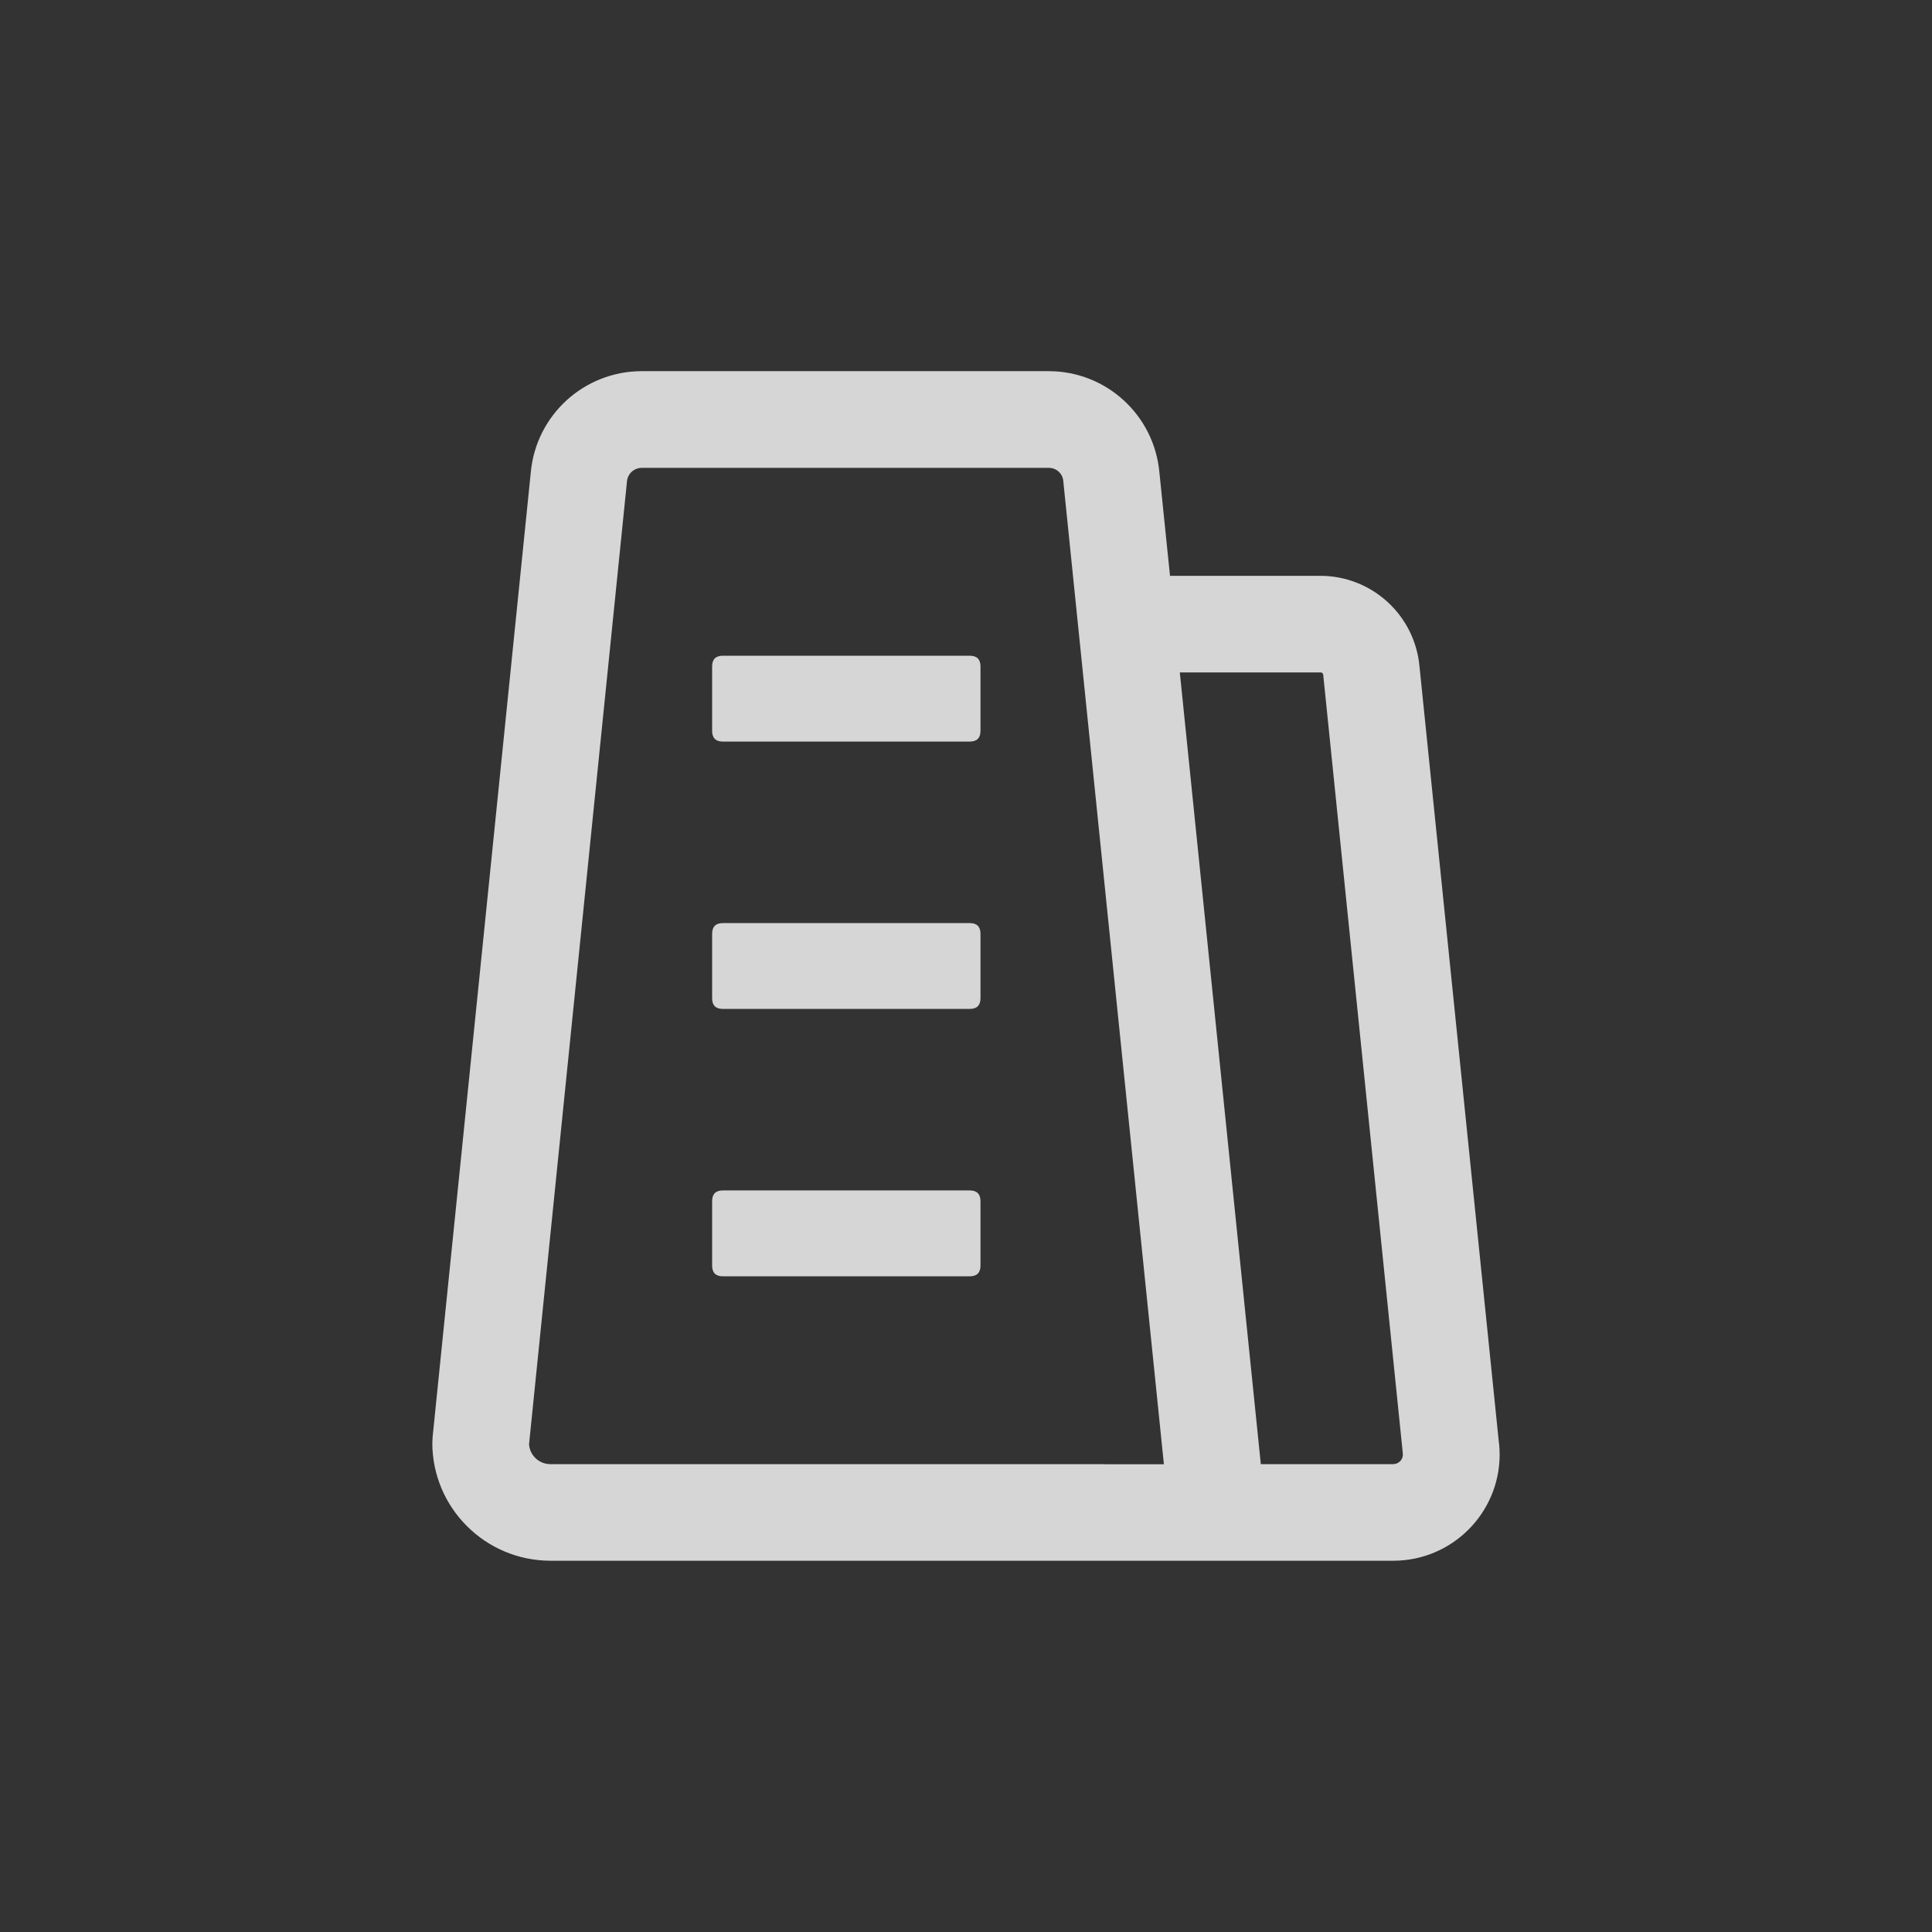 <svg width="42" height="42" viewBox="0 0 42 42" fill="none" xmlns="http://www.w3.org/2000/svg">
<rect x="0" y="0" width="42" height="42" fill="#333333" stroke="none"/>
<path d="M32.587 31.384L30.858 14.483C30.809 13.947 30.561 13.449 30.164 13.086C29.767 12.723 29.25 12.52 28.711 12.518H25.435L25.204 10.267C25.09 9.023 24.049 8.071 22.803 8.069H13.941C12.698 8.074 11.659 9.019 11.54 10.258L9.405 31.236L9.398 31.363C9.398 32.779 10.549 33.927 11.965 33.929H30.289C31.565 33.929 32.599 32.895 32.601 31.622C32.601 31.542 32.596 31.463 32.589 31.384H32.587ZM24.01 31.829H11.965C11.847 31.829 11.734 31.785 11.648 31.705C11.562 31.625 11.509 31.515 11.501 31.398L13.629 10.475C13.638 10.309 13.773 10.176 13.941 10.171H22.803C22.962 10.171 23.097 10.29 23.114 10.449L25.302 31.831H24.014L24.01 31.829ZM30.443 31.759C30.423 31.781 30.399 31.799 30.372 31.811C30.345 31.823 30.316 31.829 30.286 31.829H27.409L25.648 14.618H28.709C28.737 14.618 28.76 14.635 28.765 14.663L30.496 31.596C30.503 31.657 30.485 31.715 30.443 31.759ZM15.715 14.255H21.081C21.237 14.255 21.315 14.332 21.315 14.488V15.888C21.315 16.043 21.237 16.121 21.081 16.121H15.715C15.559 16.121 15.481 16.043 15.481 15.888V14.488C15.481 14.332 15.559 14.255 15.715 14.255ZM15.715 20.067H21.081C21.237 20.067 21.315 20.145 21.315 20.3V21.7C21.315 21.856 21.237 21.933 21.081 21.933H15.715C15.559 21.933 15.481 21.856 15.481 21.7V20.3C15.481 20.145 15.559 20.067 15.715 20.067ZM15.715 25.879H21.081C21.237 25.879 21.315 25.957 21.315 26.113V27.512C21.315 27.668 21.237 27.746 21.081 27.746H15.715C15.559 27.746 15.481 27.668 15.481 27.512V26.113C15.481 25.957 15.559 25.879 15.715 25.879Z" fill="white" fill-opacity="0.8"/>
</svg>
